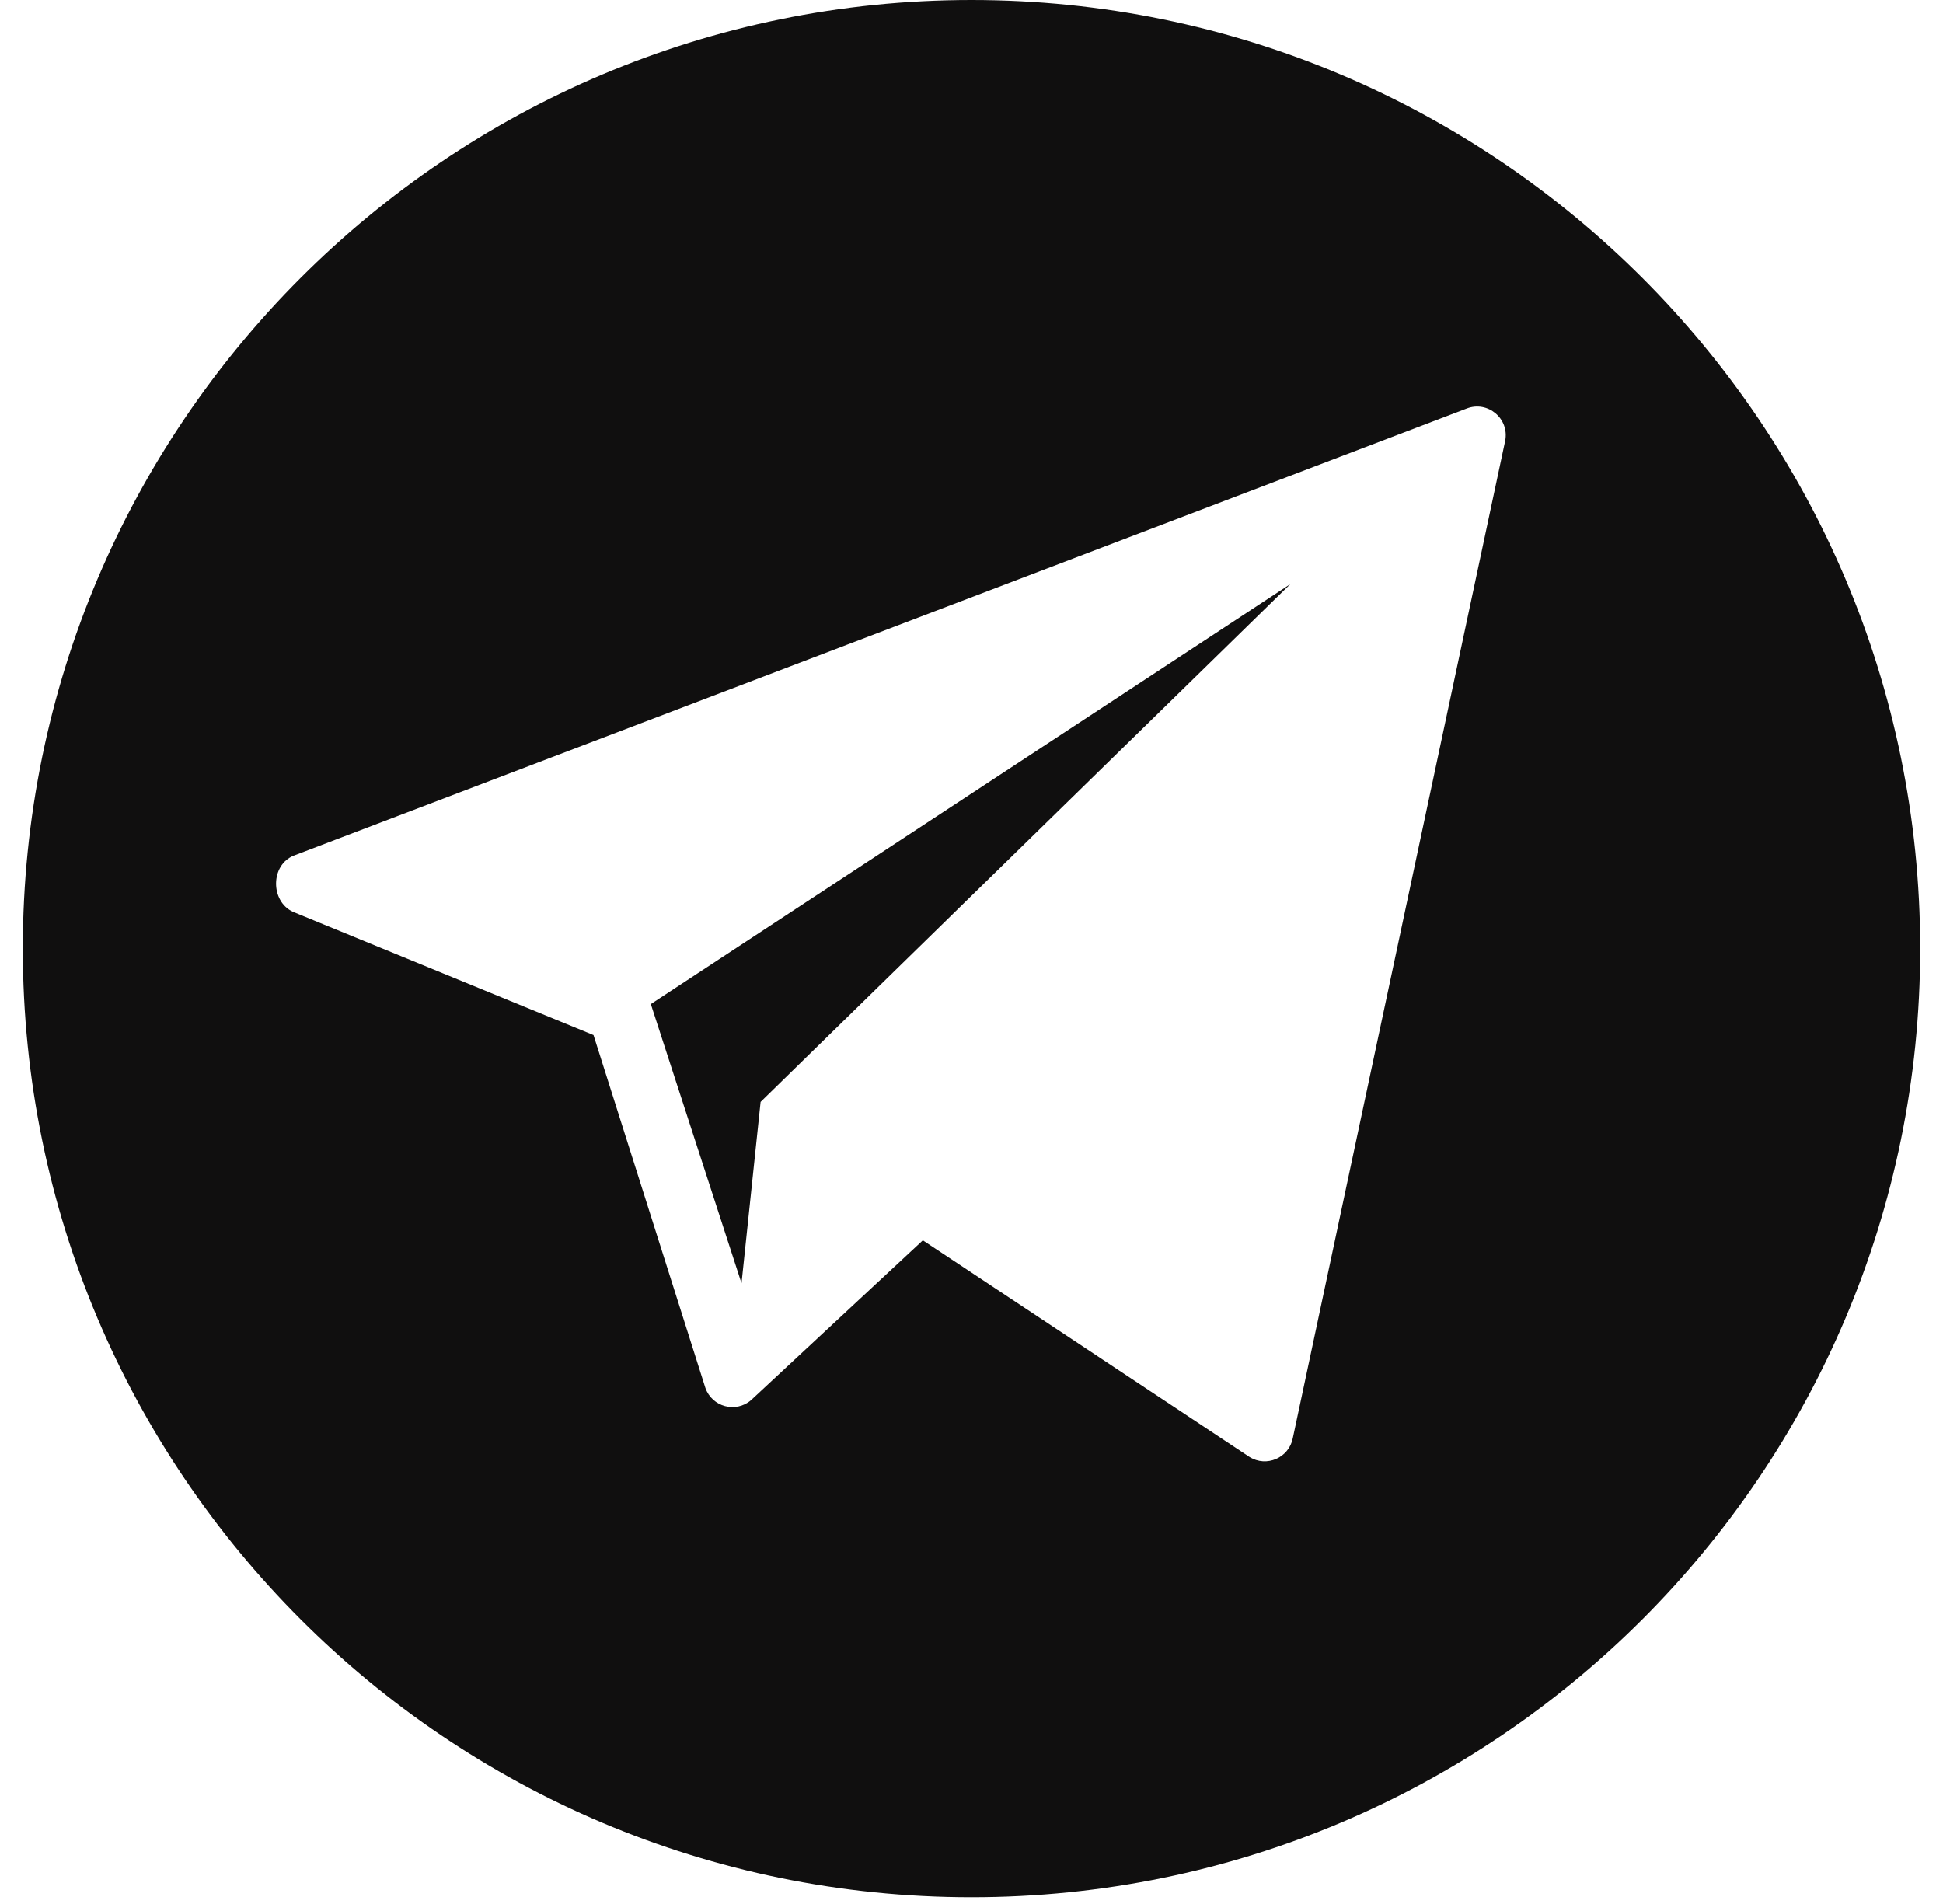 <?xml version="1.0" encoding="UTF-8"?> <svg xmlns="http://www.w3.org/2000/svg" width="50" height="49" viewBox="0 0 50 49" fill="none"> <path d="M25 0C11.517 0 0.587 10.93 0.587 24.413C0.587 37.896 11.517 48.826 25 48.826C38.483 48.826 49.413 37.896 49.413 24.413C49.413 10.93 38.483 0 25 0ZM38.733 11.347L33.267 37.017C33.164 37.521 32.59 37.768 32.154 37.495L23.748 31.92L19.326 36.034C18.933 36.371 18.323 36.207 18.152 35.718L15.273 26.638L7.543 23.468C6.95 23.198 6.958 22.253 7.566 22.017L37.743 10.513C38.287 10.302 38.848 10.775 38.733 11.347Z" fill="#100F0F"></path> <path d="M19.082 33.025L19.573 28.358L33.206 15.031L16.748 25.84L19.082 33.025Z" fill="#100F0F"></path> </svg> 